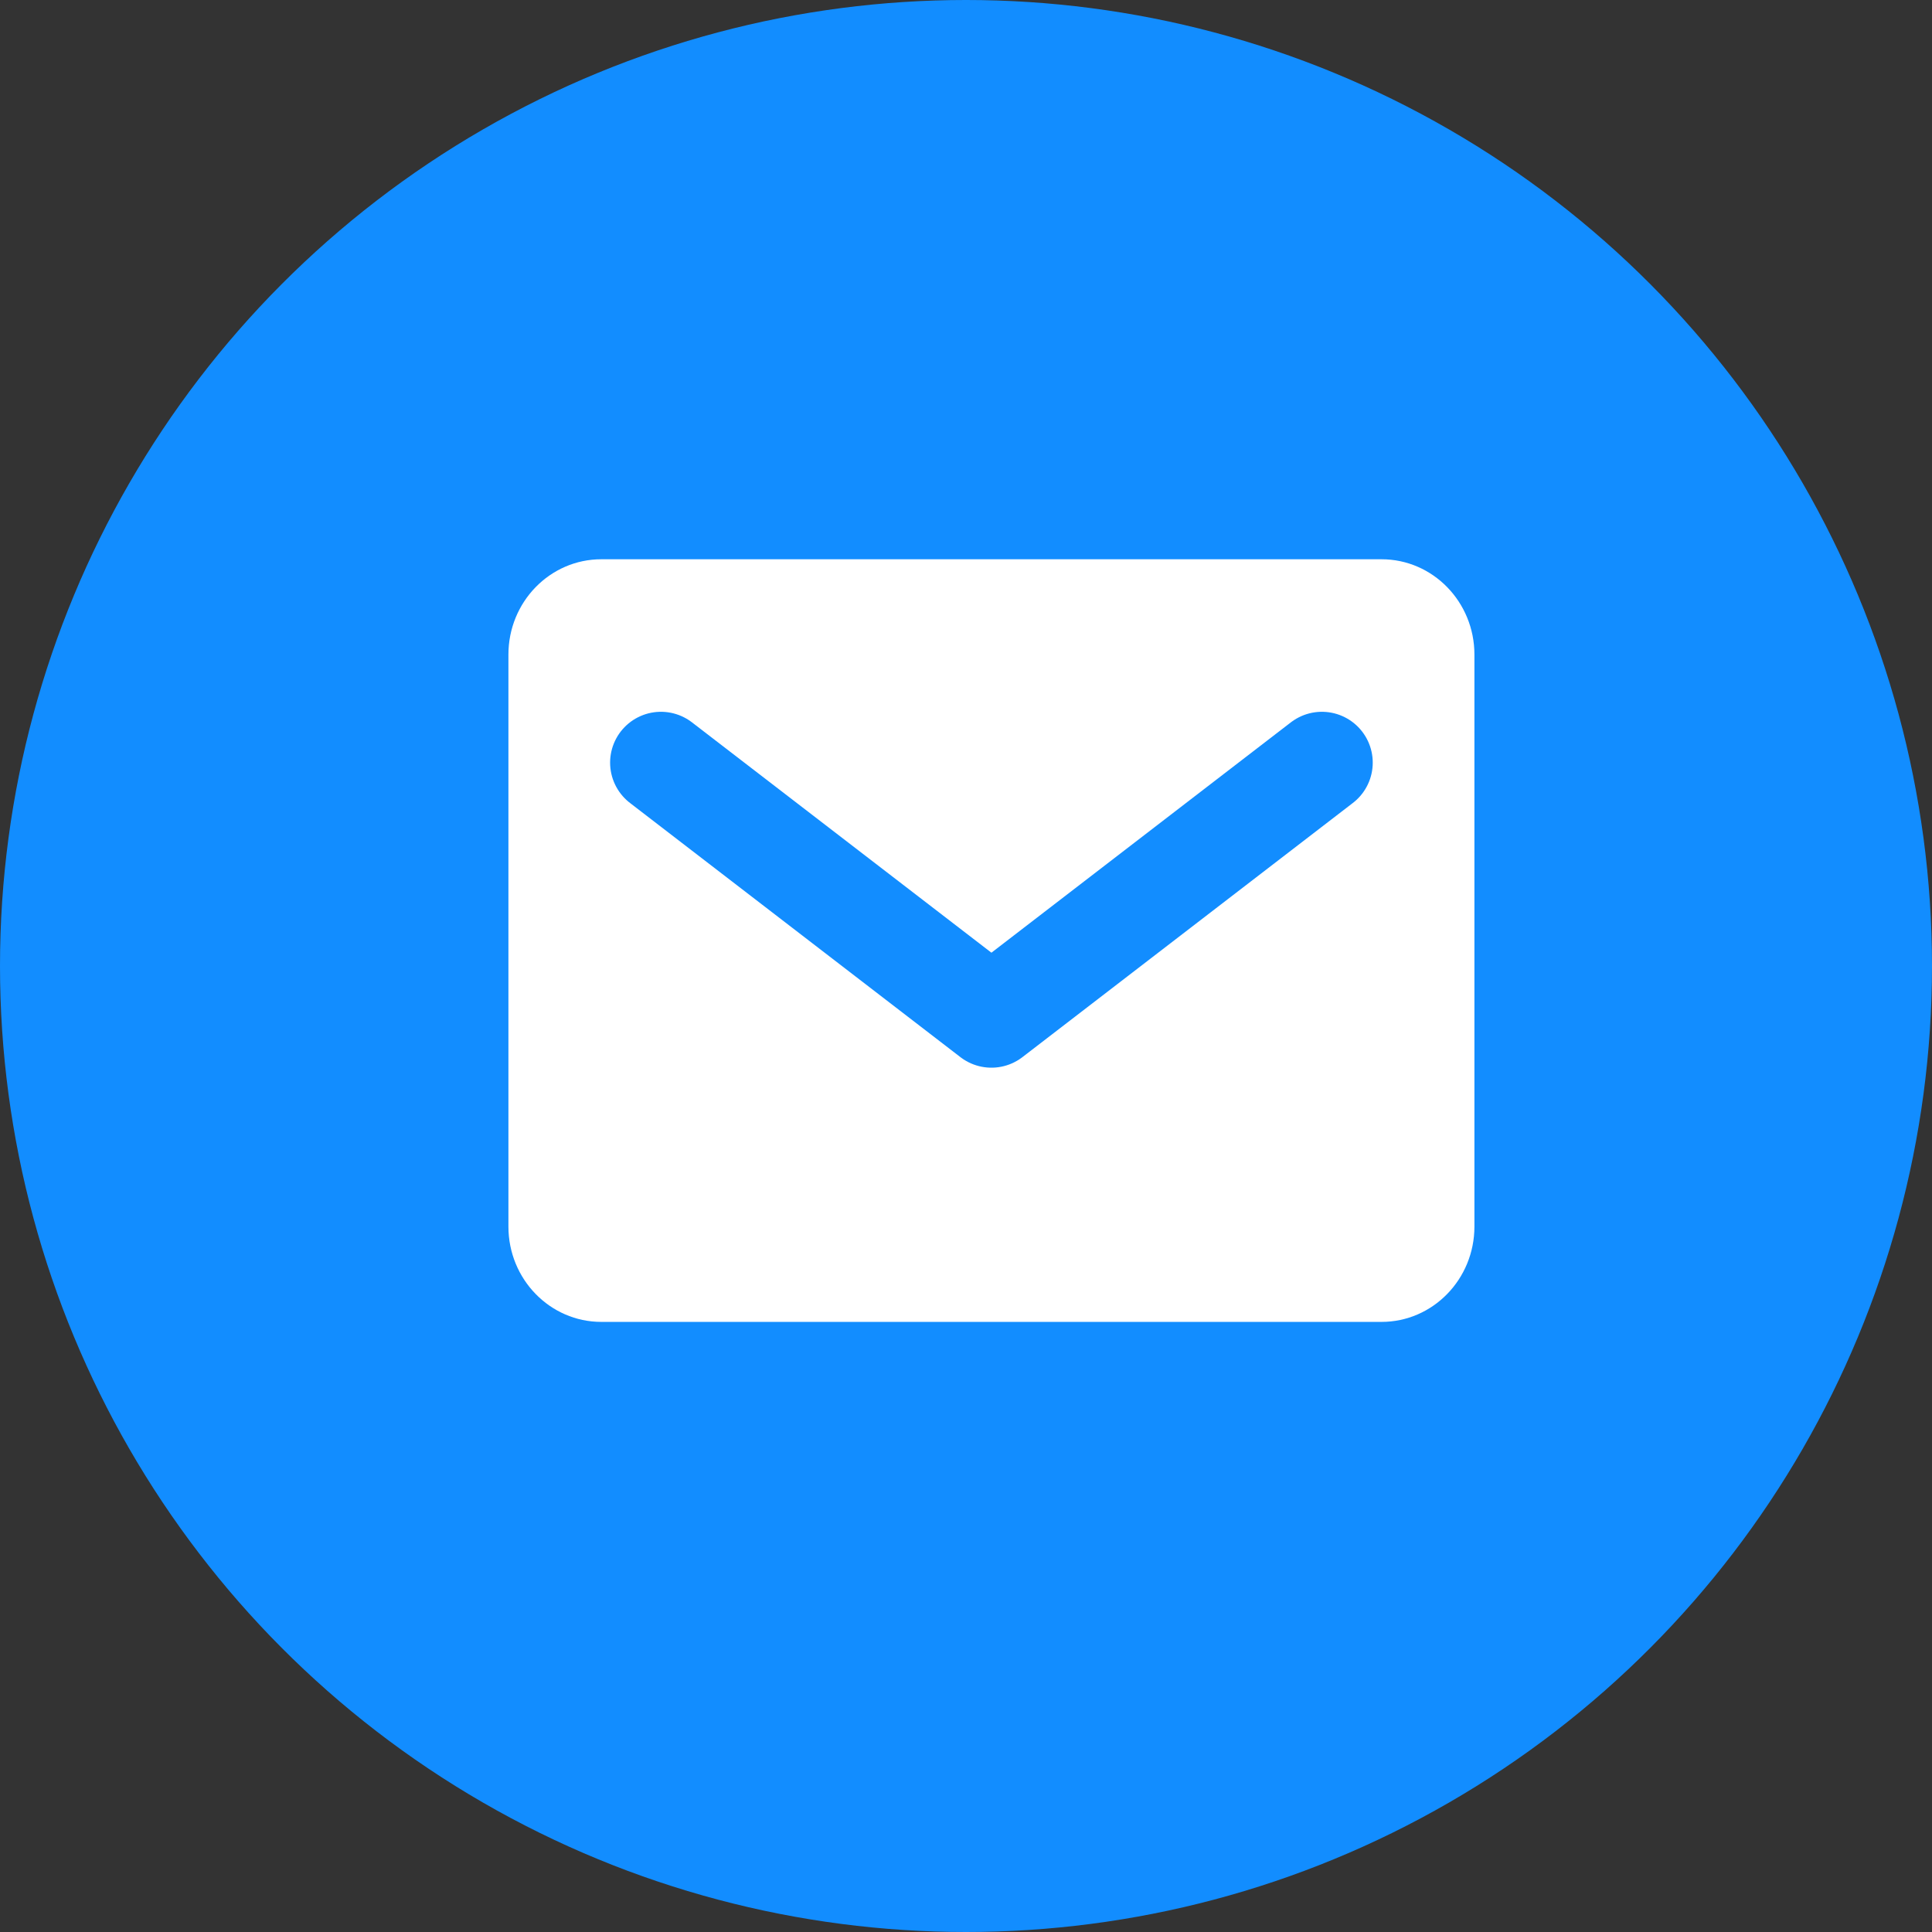 <?xml version="1.0" encoding="UTF-8"?> <svg xmlns="http://www.w3.org/2000/svg" width="38" height="38" viewBox="0 0 38 38" fill="none"><rect x="0" y="0" width="38" height="38" fill="#333333" stroke="none"/><circle cx="19" cy="19" r="19" fill="#128DFF"></circle><path d="M27.173 11H11.827C10.818 11 10 11.839 10 12.875V24.125C10 25.16 10.818 26 11.827 26H27.173C28.182 26 29 25.16 29 24.125V12.875C29 11.839 28.182 11 27.173 11Z" fill="white"></path><path d="M13 15L19.5 20L26 15" stroke="#128DFF" stroke-width="2" stroke-linecap="round" stroke-linejoin="round"></path></svg> 